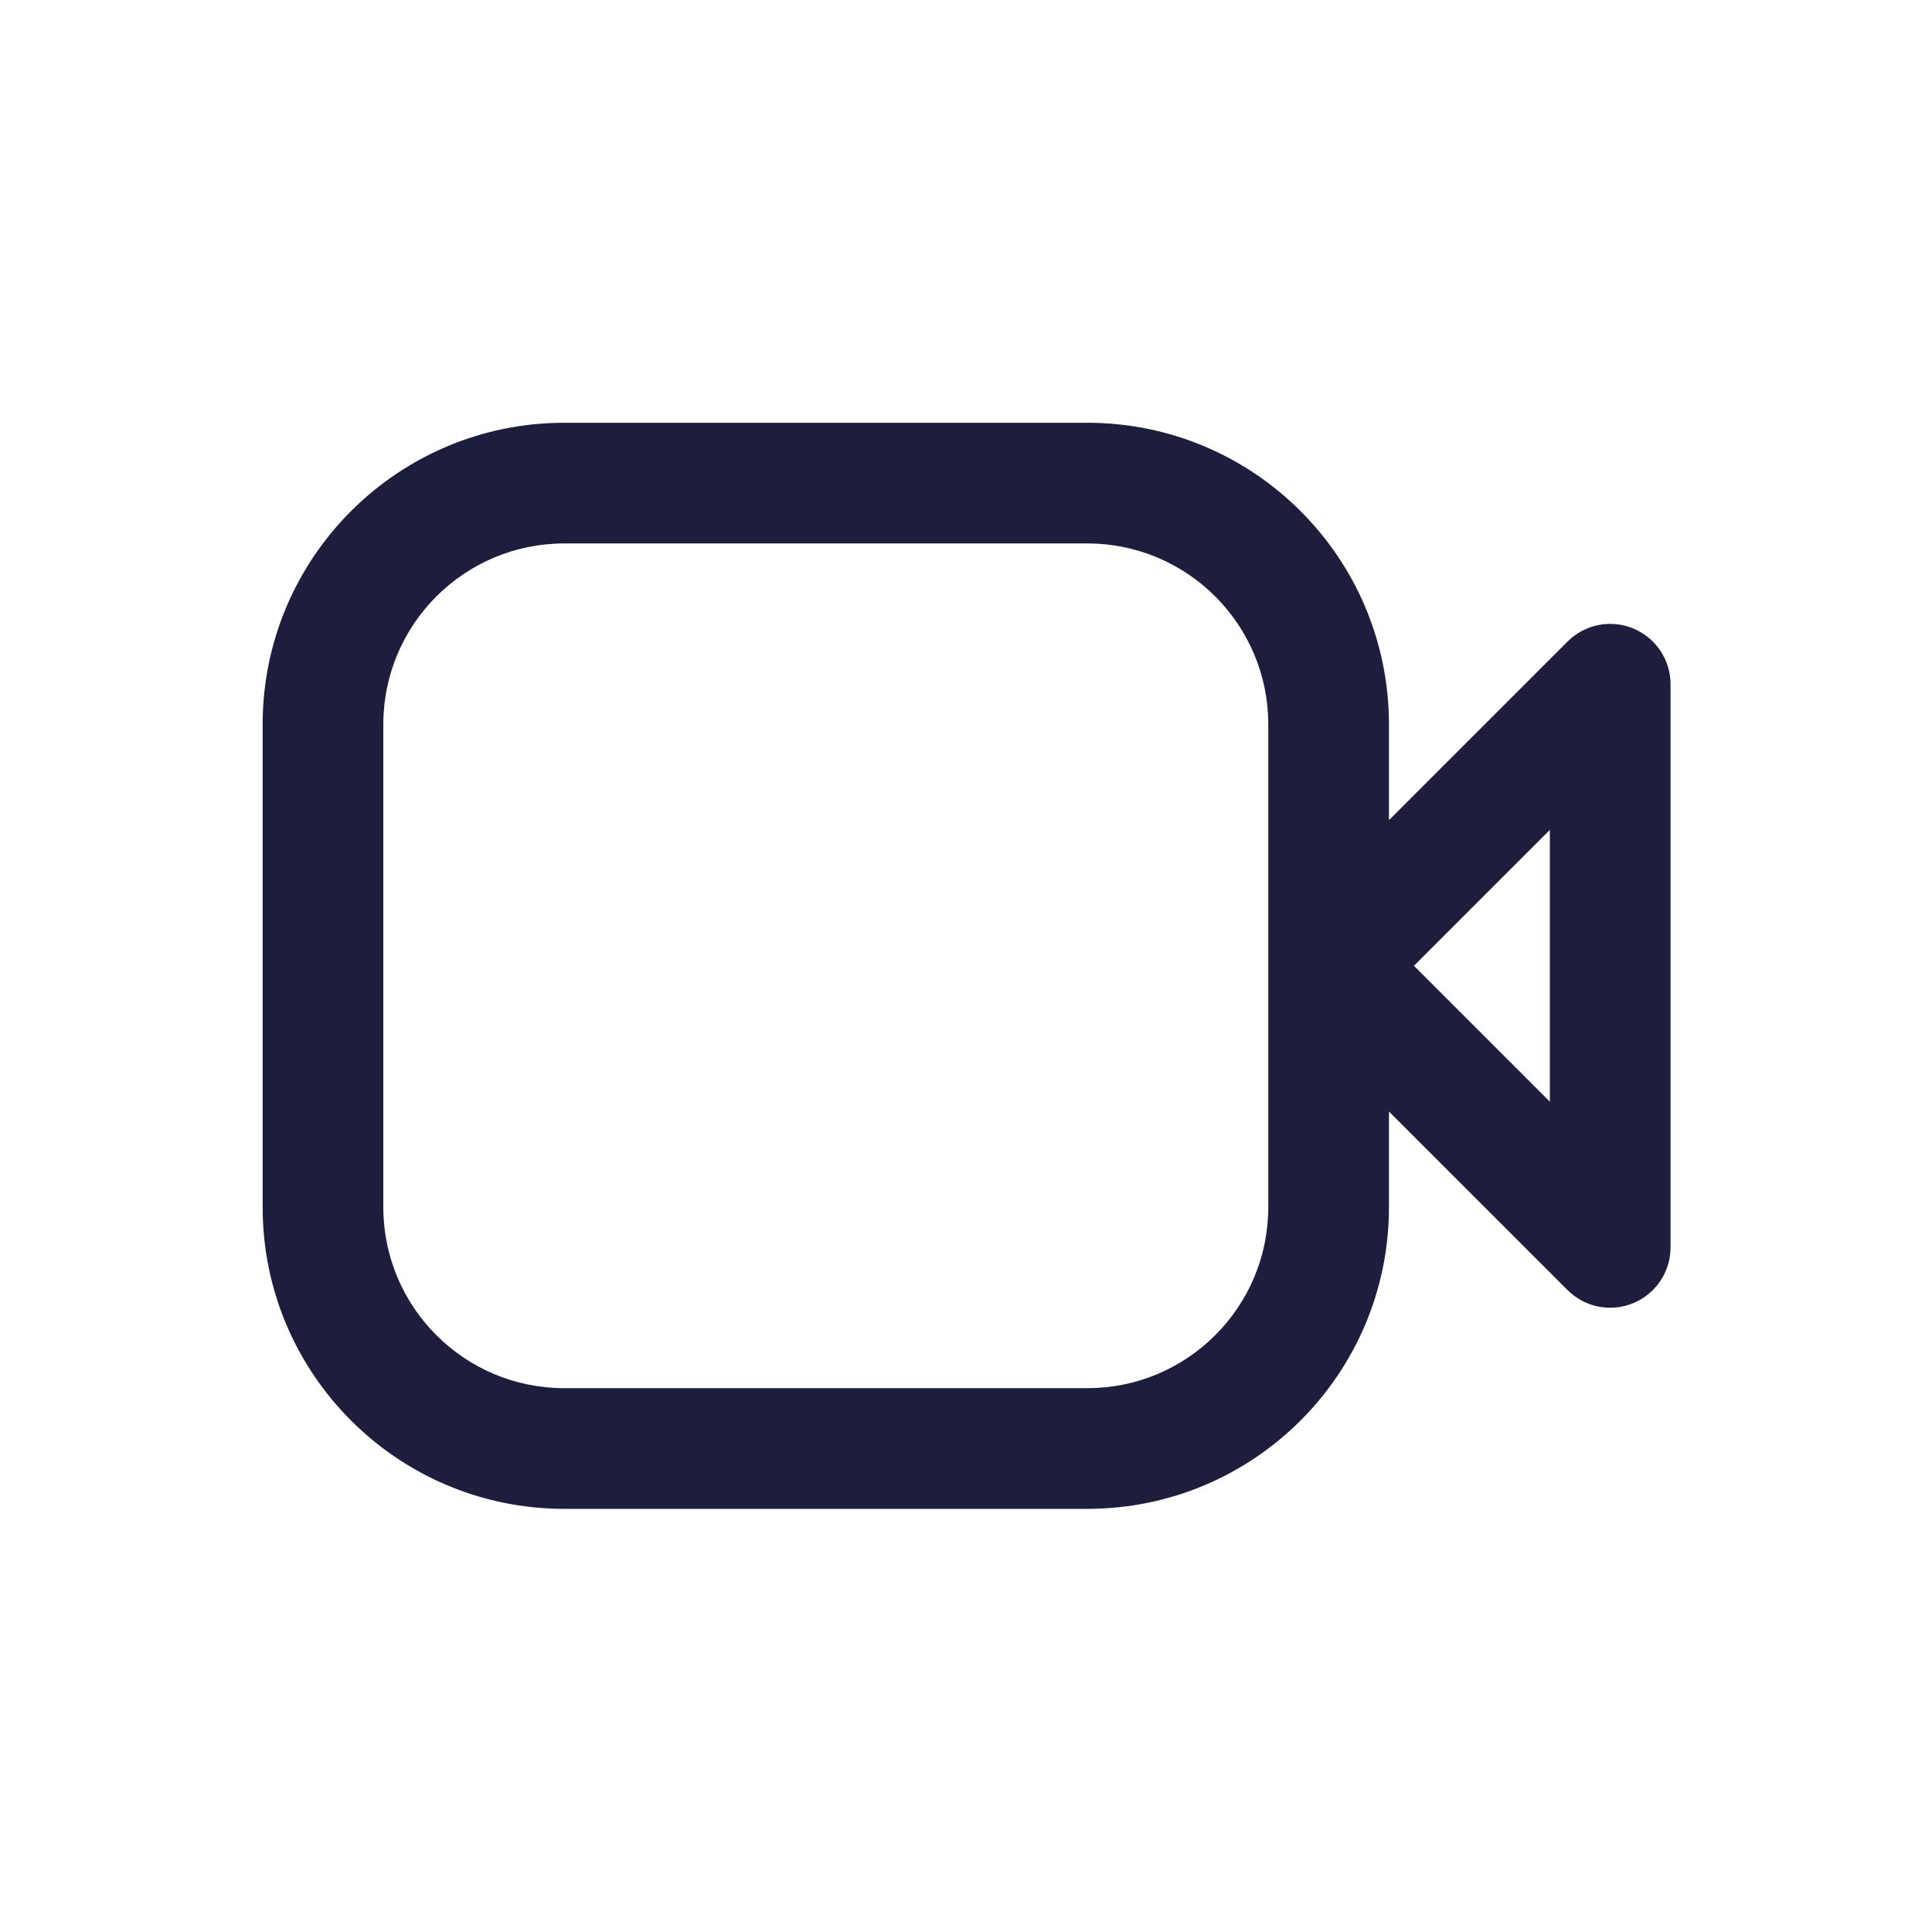 <svg width="746" height="746" viewBox="0 0 746 746" fill="none" xmlns="http://www.w3.org/2000/svg">
<path fill-rule="evenodd" clip-rule="evenodd" d="M101.414 279.734C101.414 215.397 153.569 163.242 217.905 163.242H419.824C484.16 163.242 536.315 215.397 536.315 279.734V316.68L605.268 247.727C611.931 241.064 621.952 239.07 630.658 242.677C639.364 246.283 645.041 254.778 645.041 264.201V481.652C645.041 491.075 639.364 499.571 630.658 503.177C621.952 506.783 611.931 504.79 605.268 498.126L536.315 429.174V466.12C536.315 530.456 484.16 582.611 419.824 582.611H217.905C153.569 582.611 101.414 530.456 101.414 466.12V279.734ZM545.966 372.927L598.444 425.405V320.448L545.966 372.927ZM217.905 209.839C179.304 209.839 148.011 241.132 148.011 279.734V466.12C148.011 504.722 179.304 536.015 217.905 536.015H419.824C458.426 536.015 489.719 504.722 489.719 466.12V279.734C489.719 241.132 458.426 209.839 419.824 209.839H217.905Z" fill="#1D1D3D"/>
</svg>
